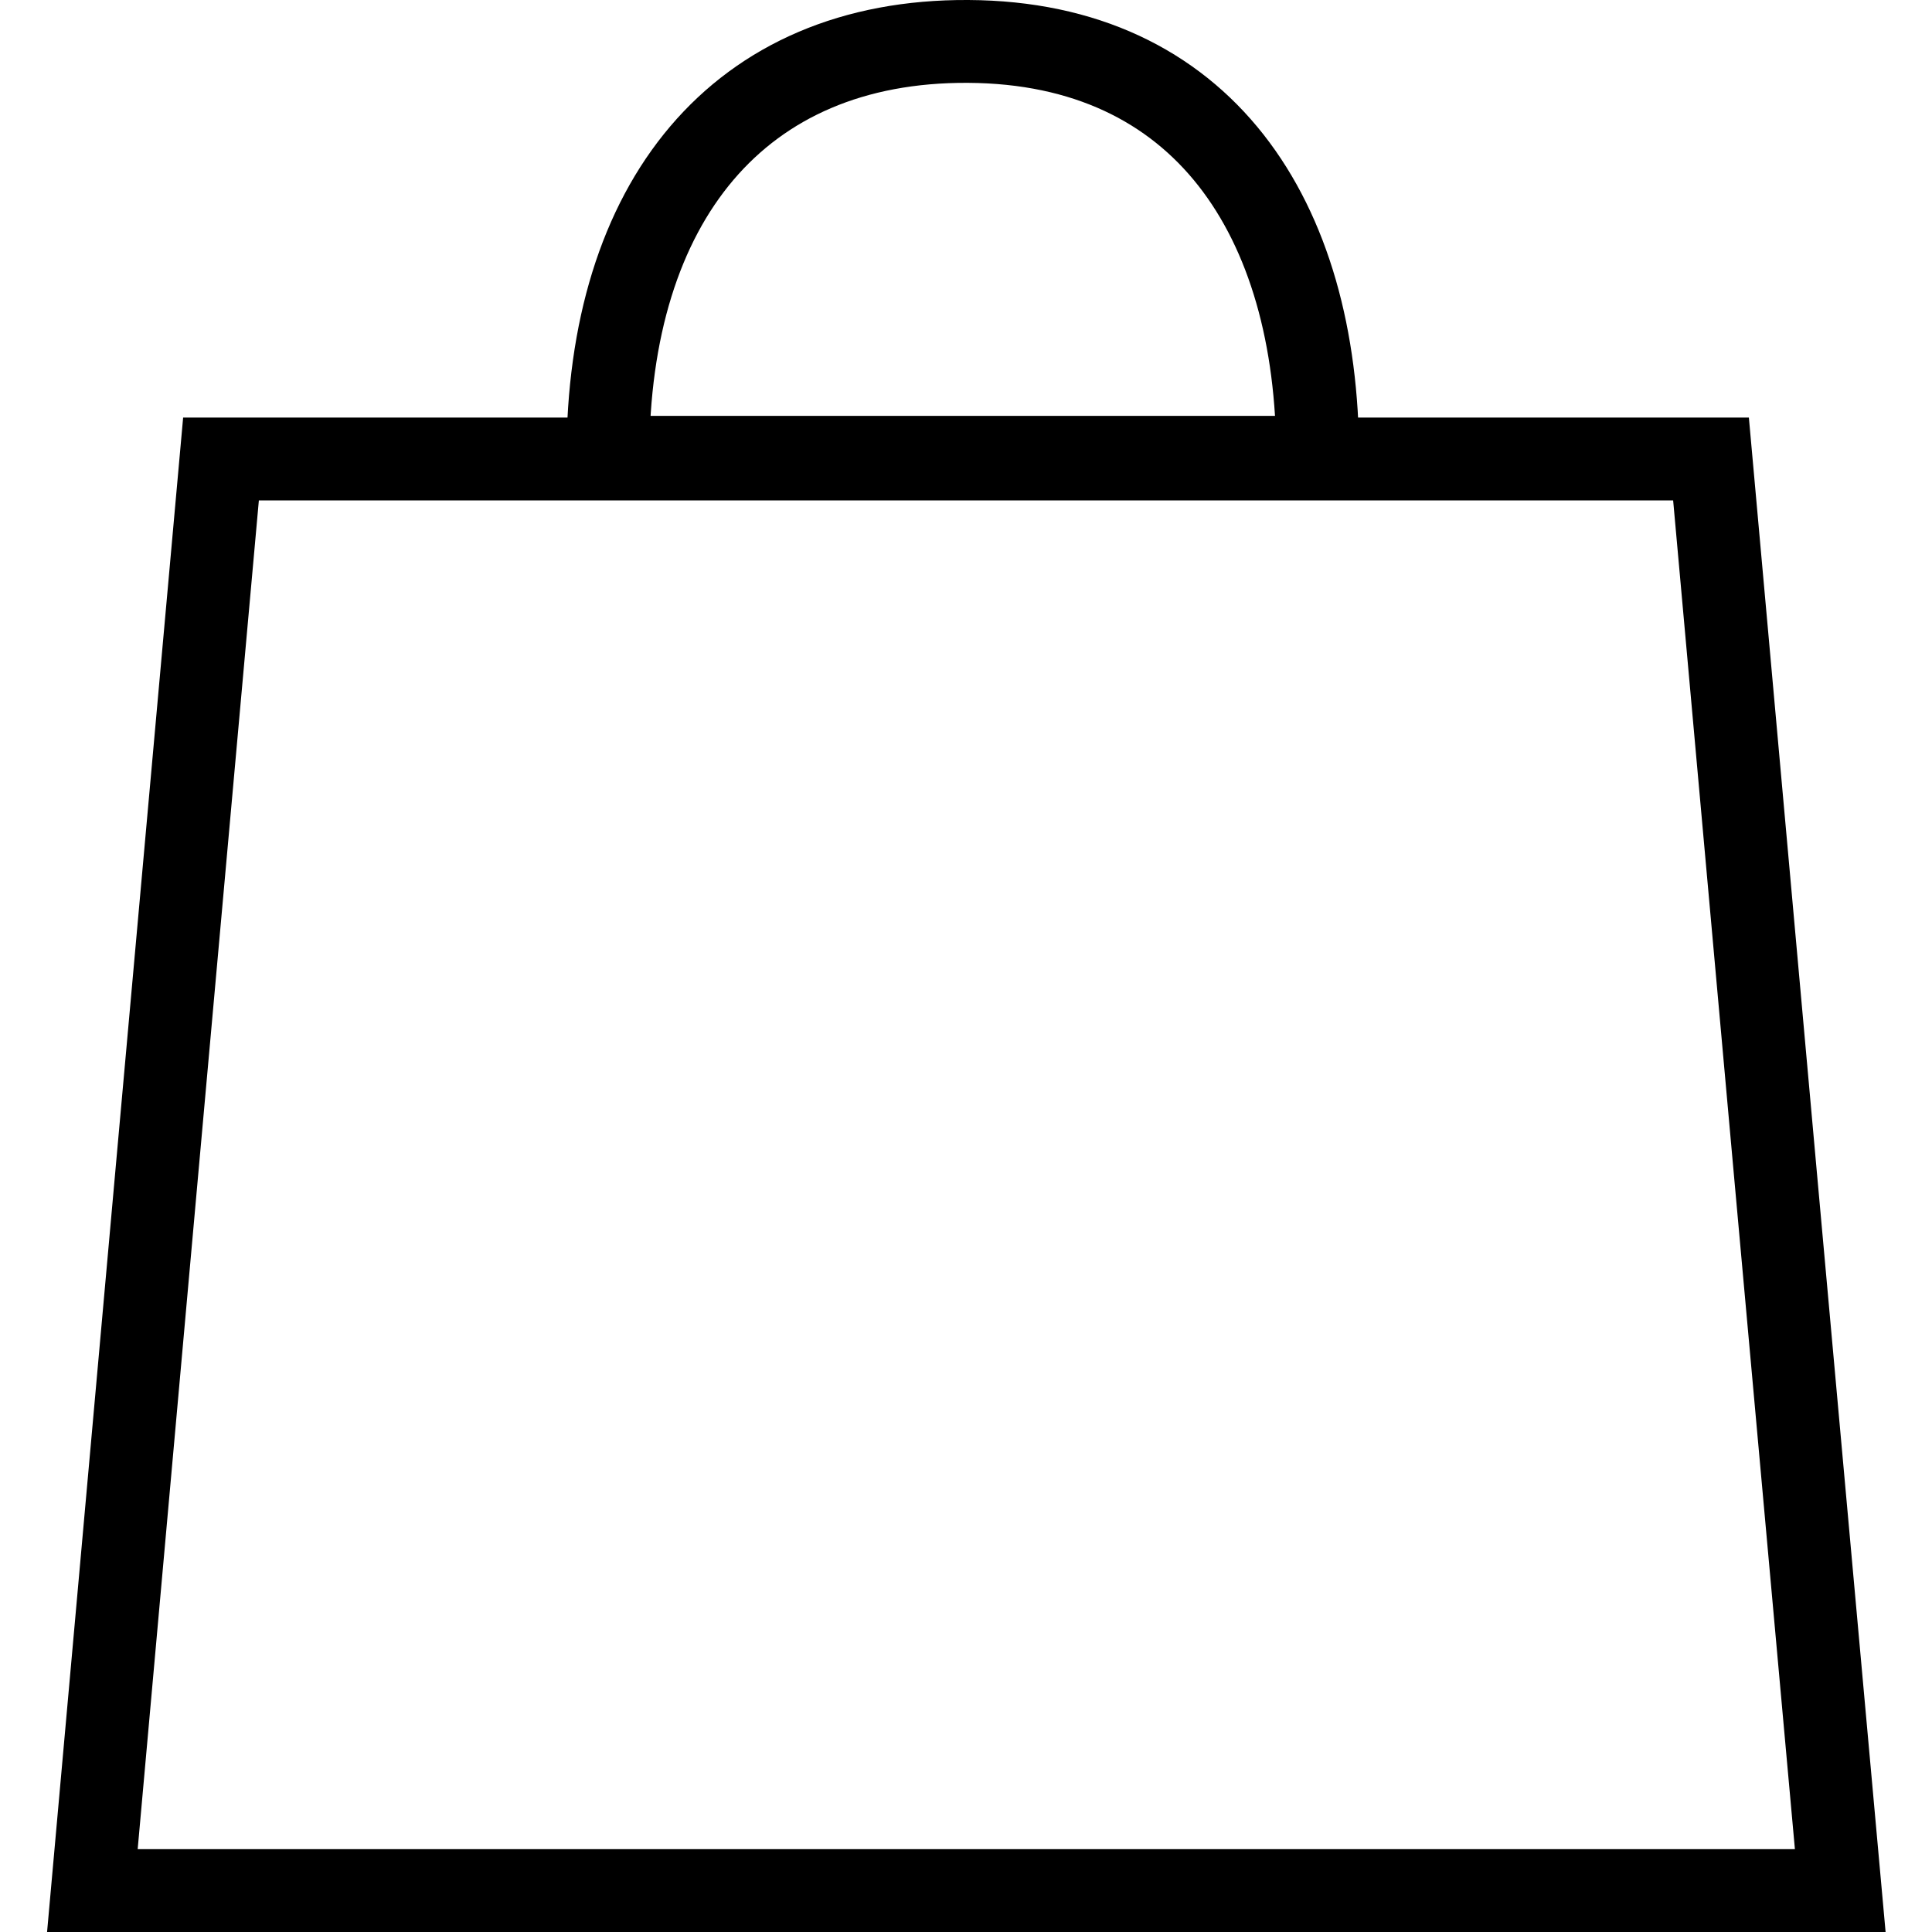 <svg xmlns="http://www.w3.org/2000/svg" viewBox="0 0 88.76 93.28" width="15" height="15"><path d="M65.28,14.33c-11.09-.06-17.39,7.75-17.39,20.08H82.16C82.16,22.85,76.61,14.39,65.28,14.33Z" transform="translate(-20.8 -12.33)" fill="none" stroke="#000" stroke-miterlimit="10" stroke-width="4"/><path d="M101.15,34.49l-61.43,0H29.21Q26.09,69.13,23,103.61h84.39Q104.26,69.08,101.15,34.49Z" transform="translate(-20.8 -12.33)" fill="none" stroke="#000" stroke-miterlimit="10" stroke-width="4"/></svg>